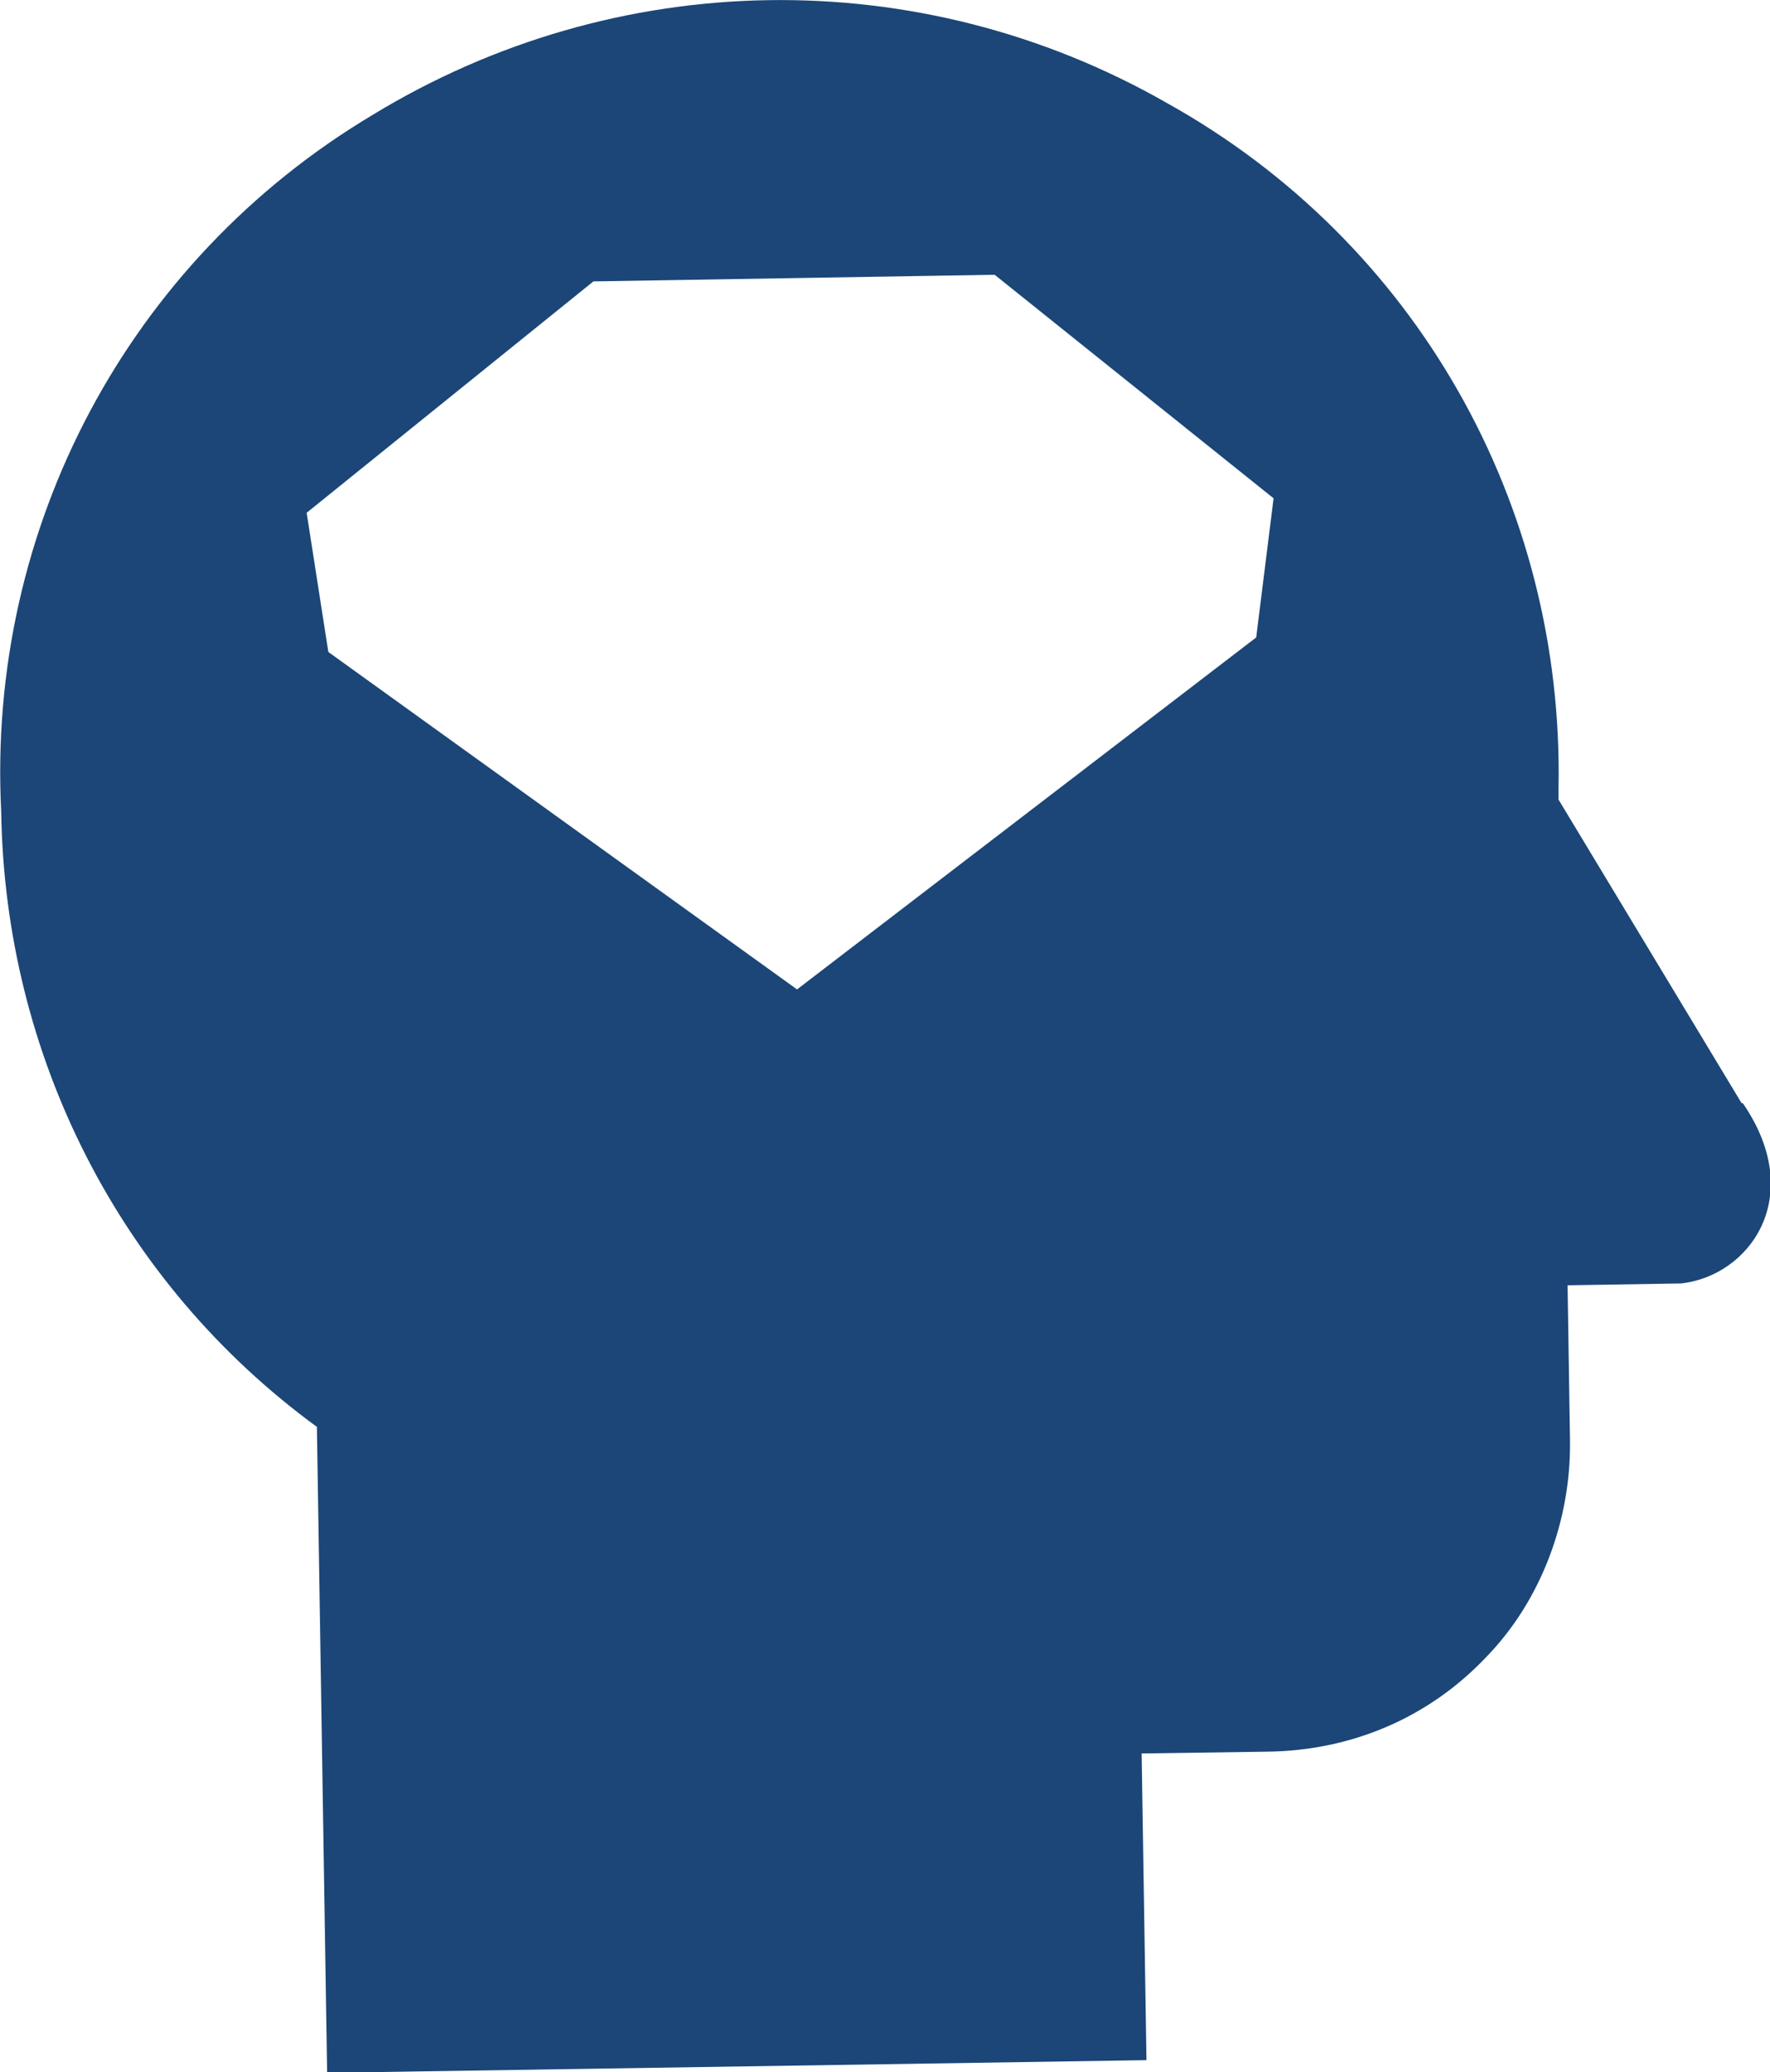 <?xml version="1.0" encoding="UTF-8"?>
<svg id="Layer_2" data-name="Layer 2" xmlns="http://www.w3.org/2000/svg" viewBox="0 0 29.38 34.39">
  <defs>
    <style>
      .cls-1 {
        fill: #1b4677;
      }
    </style>
  </defs>
  <g id="Isolation_Mode" data-name="Isolation Mode">
    <path class="cls-1" d="M28.91,18.31l-3.04-5.04v-.19c.09-4.72-2.37-9.07-6.5-11.37C15.26-.64,10.23-.56,6.18,1.91,2.13,4.33-.22,8.76.02,13.47c.06,4.05,1.97,7.82,5.24,10.21l.17,10.72,13.6-.21-.08-5.09,2.1-.03c1.37-.02,2.65-.55,3.61-1.56.93-.95,1.42-2.3,1.4-3.61l-.04-2.57,1.88-.03c1.13-.12,2.1-1.43,1.03-2.99ZM20.85,10.58l-7.62,5.84-7.78-5.6-.36-2.31,4.76-3.84,6.66-.11,4.63,3.71-.29,2.32Z"/>
  </g>
</svg>